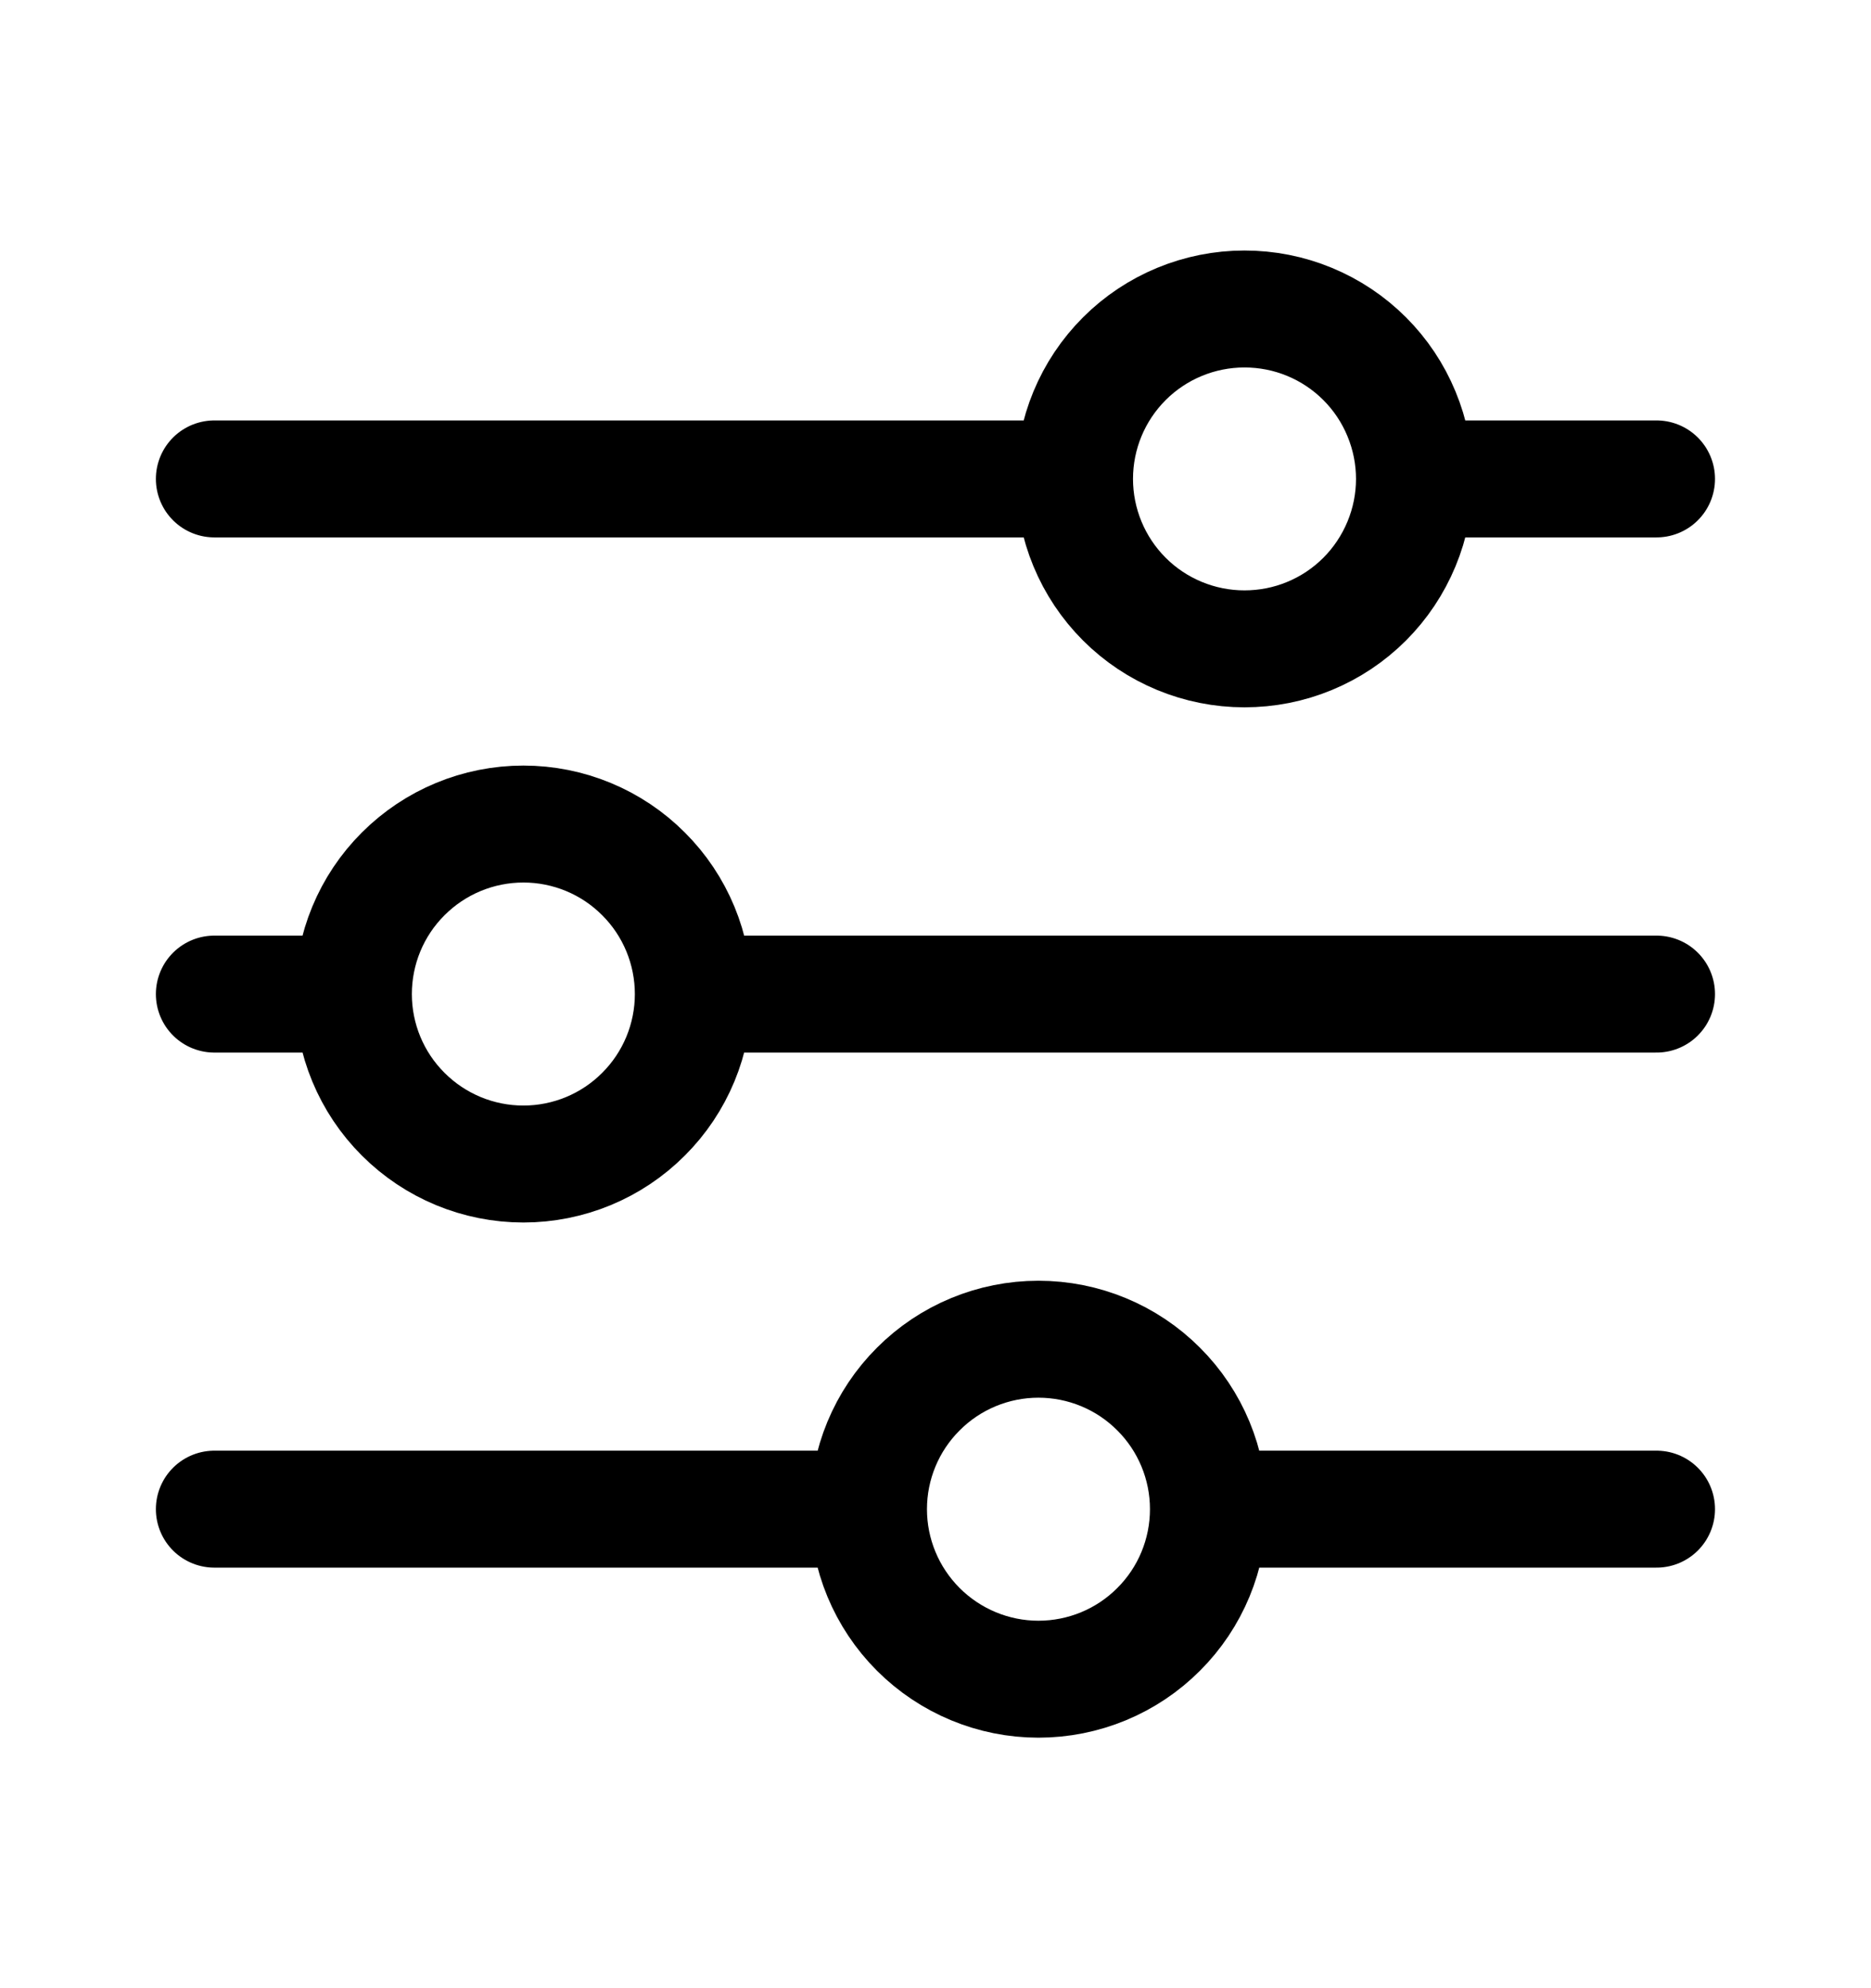 <svg width="16" height="17" viewBox="0 0 16 17" fill="none" xmlns="http://www.w3.org/2000/svg">
<path d="M14.166 8.5H5.93M3.022 8.5H1.833M3.022 8.5C3.022 8.114 3.175 7.744 3.448 7.472C3.721 7.199 4.09 7.046 4.476 7.046C4.861 7.046 5.231 7.199 5.503 7.472C5.776 7.744 5.929 8.114 5.929 8.5C5.929 8.885 5.776 9.255 5.503 9.527C5.231 9.8 4.861 9.953 4.476 9.953C4.09 9.953 3.721 9.8 3.448 9.527C3.175 9.255 3.022 8.885 3.022 8.5ZM14.166 12.904H10.334M10.334 12.904C10.334 13.29 10.181 13.66 9.908 13.932C9.636 14.205 9.266 14.358 8.88 14.358C8.495 14.358 8.125 14.204 7.853 13.932C7.58 13.659 7.427 13.29 7.427 12.904M10.334 12.904C10.334 12.519 10.181 12.149 9.908 11.877C9.636 11.604 9.266 11.451 8.88 11.451C8.495 11.451 8.125 11.604 7.853 11.877C7.58 12.149 7.427 12.519 7.427 12.904M7.427 12.904H1.833M14.166 4.095H12.096M9.189 4.095H1.833M9.189 4.095C9.189 3.709 9.342 3.34 9.615 3.067C9.887 2.795 10.257 2.642 10.642 2.642C10.833 2.642 11.022 2.679 11.198 2.752C11.375 2.825 11.535 2.932 11.67 3.067C11.805 3.202 11.912 3.362 11.985 3.539C12.058 3.715 12.096 3.904 12.096 4.095C12.096 4.286 12.058 4.475 11.985 4.651C11.912 4.827 11.805 4.988 11.67 5.123C11.535 5.258 11.375 5.365 11.198 5.438C11.022 5.511 10.833 5.548 10.642 5.548C10.257 5.548 9.887 5.395 9.615 5.123C9.342 4.85 9.189 4.48 9.189 4.095Z" stroke="black" stroke-miterlimit="10" stroke-linecap="round"/>
</svg>

